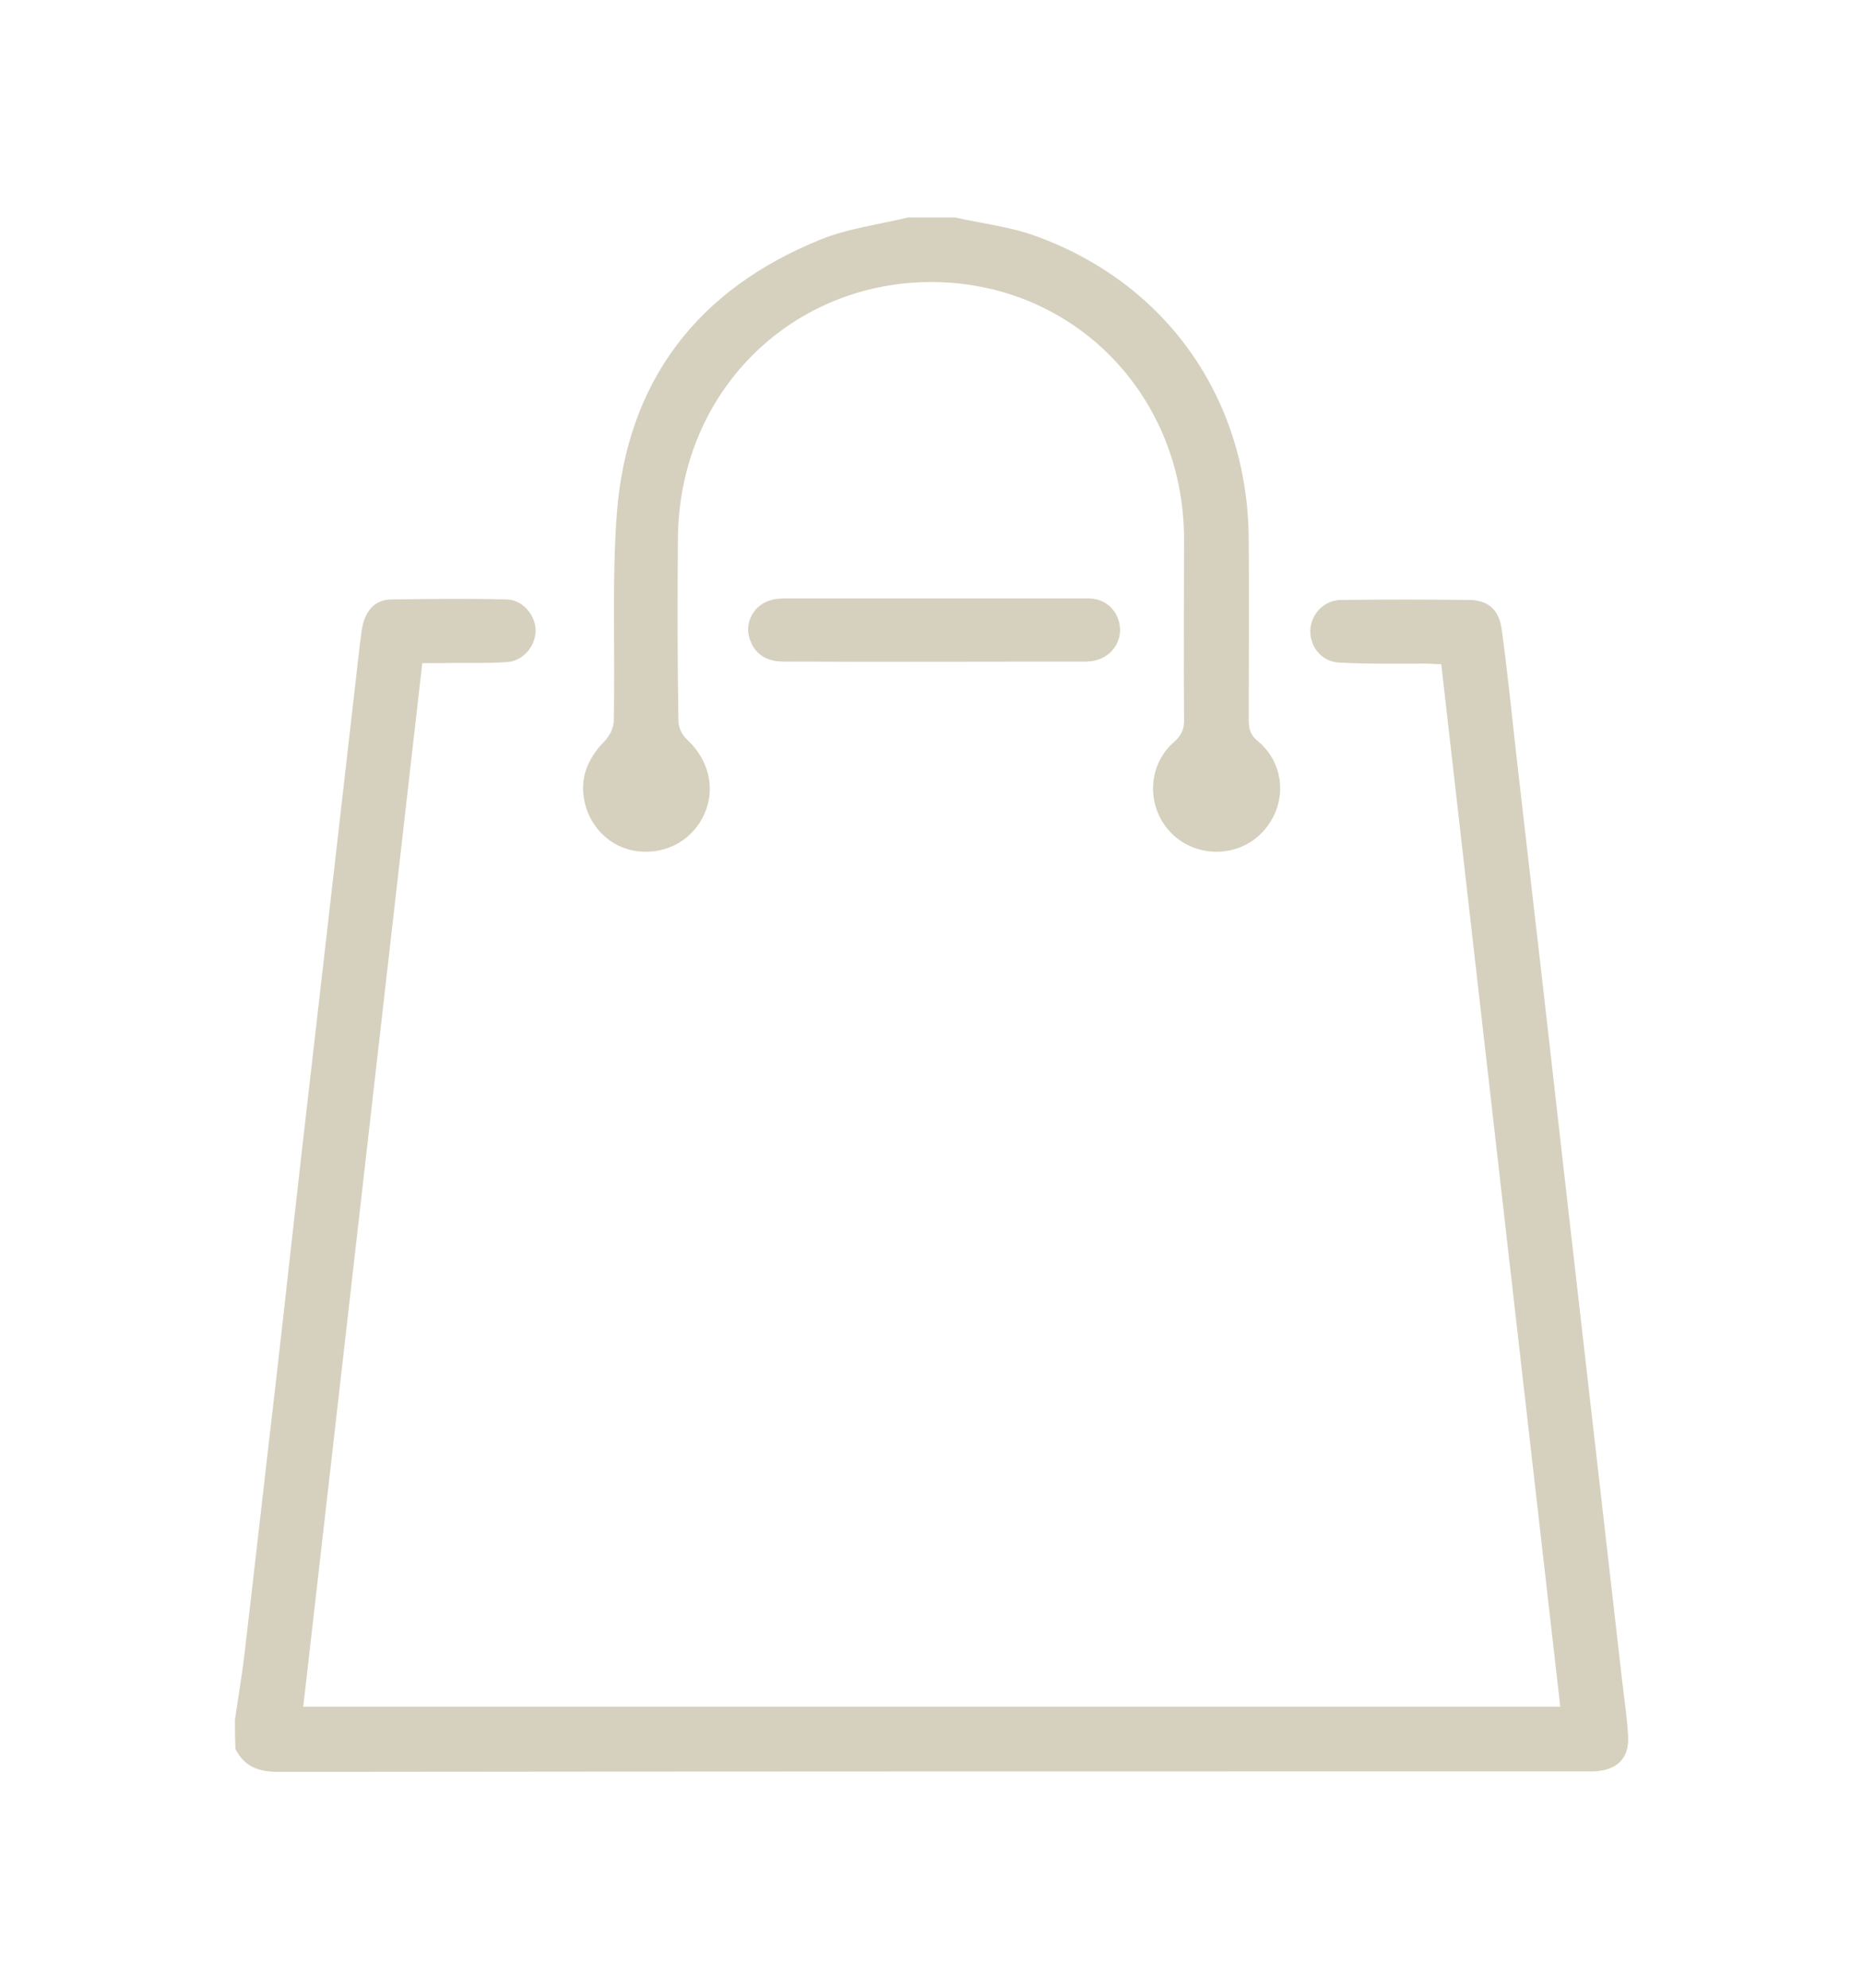 <?xml version="1.0" encoding="utf-8"?>
<!-- Generator: Adobe Illustrator 26.3.1, SVG Export Plug-In . SVG Version: 6.00 Build 0)  -->
<svg version="1.1" id="Layer_1" xmlns="http://www.w3.org/2000/svg" xmlns:xlink="http://www.w3.org/1999/xlink" x="0px" y="0px"
	 viewBox="0 0 360 384" style="enable-background:new 0 0 360 384;" xml:space="preserve">
<style type="text/css">
	.st0{fill:#D6D1BF;}
</style>
<g id="mbUnsd.tif">
	<g>
		<path class="st0" d="M45.4,332.2c0.6-4.1,1.3-8.2,1.8-12.3c2-17,3.9-34.1,5.9-51.1c1.9-16.6,3.7-33.1,5.6-49.7s3.8-33.1,5.7-49.7
			c1.7-14.9,3.4-29.7,5.1-44.6c0.2-1.4,0.3-2.8,0.6-4.1c0.7-2.9,2.5-4.9,5.6-4.9c7.4-0.1,14.8-0.2,22.2,0c3,0,5.6,3,5.6,6
			c0,3-2.4,5.9-5.5,6.1c-4.1,0.3-8.2,0.1-12.3,0.2c-1.3,0-2.6,0-4.1,0c-7.7,67.3-15.3,134.4-23,201.6h242.9
			c-7.7-67.2-15.3-134.1-23-201.4c-1.1,0-2.2-0.1-3.2-0.1c-5.5,0-11,0.1-16.5-0.2c-3.3-0.1-5.7-3-5.6-6.2c0.1-3.2,2.7-5.9,6-5.9
			c8.2-0.1,16.4-0.1,24.6,0c3.8,0,5.9,1.9,6.4,5.8c1.1,8,1.9,16,2.8,24.1c1.7,14.8,3.4,29.5,5.1,44.3c1.7,15,3.4,29.9,5.1,44.9
			c1.7,14.9,3.4,29.7,5.1,44.6c1.7,14.9,3.4,29.7,5.1,44.6c0.4,3.7,1,7.3,1.2,11c0.3,4.5-2.1,6.8-6.6,7c-0.5,0-1,0-1.5,0
			c-84.2,0-168.4,0-252.6,0.1c-3.8,0-6.6-0.9-8.4-4.4C45.4,335.8,45.4,334,45.4,332.2L45.4,332.2z"/>
		<path class="st0" d="M184.5,42c4.9,1.1,10,1.7,14.8,3.3c25.9,9,41.9,31.6,42,59c0.1,11.6,0,23.2,0,34.8c0,1.7,0.3,2.9,1.8,4.1
			c5.4,4.5,5.7,12.5,0.8,17.6c-4.6,4.9-12.7,5-17.5,0.2c-4.9-4.9-4.8-13,0.4-17.6c1.5-1.3,2.1-2.6,2-4.6c-0.1-11.6,0-23.2,0-34.8
			c-0.1-29-23.3-51.3-52.3-49.4c-25.1,1.7-45.2,21.9-45.5,49.3c-0.1,11.8-0.1,23.6,0.1,35.4c0,1.2,0.7,2.7,1.6,3.5
			c4.3,4,5.7,9.6,3.3,14.7c-2.5,5.2-7.9,7.9-13.7,6.8c-5.2-1-9.2-5.6-9.6-11.2c-0.3-3.9,1.4-7.1,4.1-9.9c1-1,1.8-2.6,1.8-4
			c0.3-13.4-0.4-26.8,0.6-40.1c2-25.5,15.6-43.2,39.3-52.8c5.4-2.2,11.3-2.9,17-4.3C178.5,42,181.5,42,184.5,42L184.5,42z"/>
		<path class="st0" d="M180.7,115.6c9.9,0,19.8,0,29.6,0c3.1,0,5.4,2,6,4.8c0.6,2.8-0.8,5.6-3.5,6.8c-0.9,0.4-1.9,0.6-2.9,0.6
			c-19.6,0-39.1,0.1-58.7,0c-3.5,0-5.8-1.9-6.5-5c-0.6-2.5,0.8-5.5,3.5-6.6c1.1-0.5,2.5-0.6,3.8-0.6
			C161.5,115.6,171.1,115.6,180.7,115.6L180.7,115.6z"/>
	</g>
</g>
</svg>

